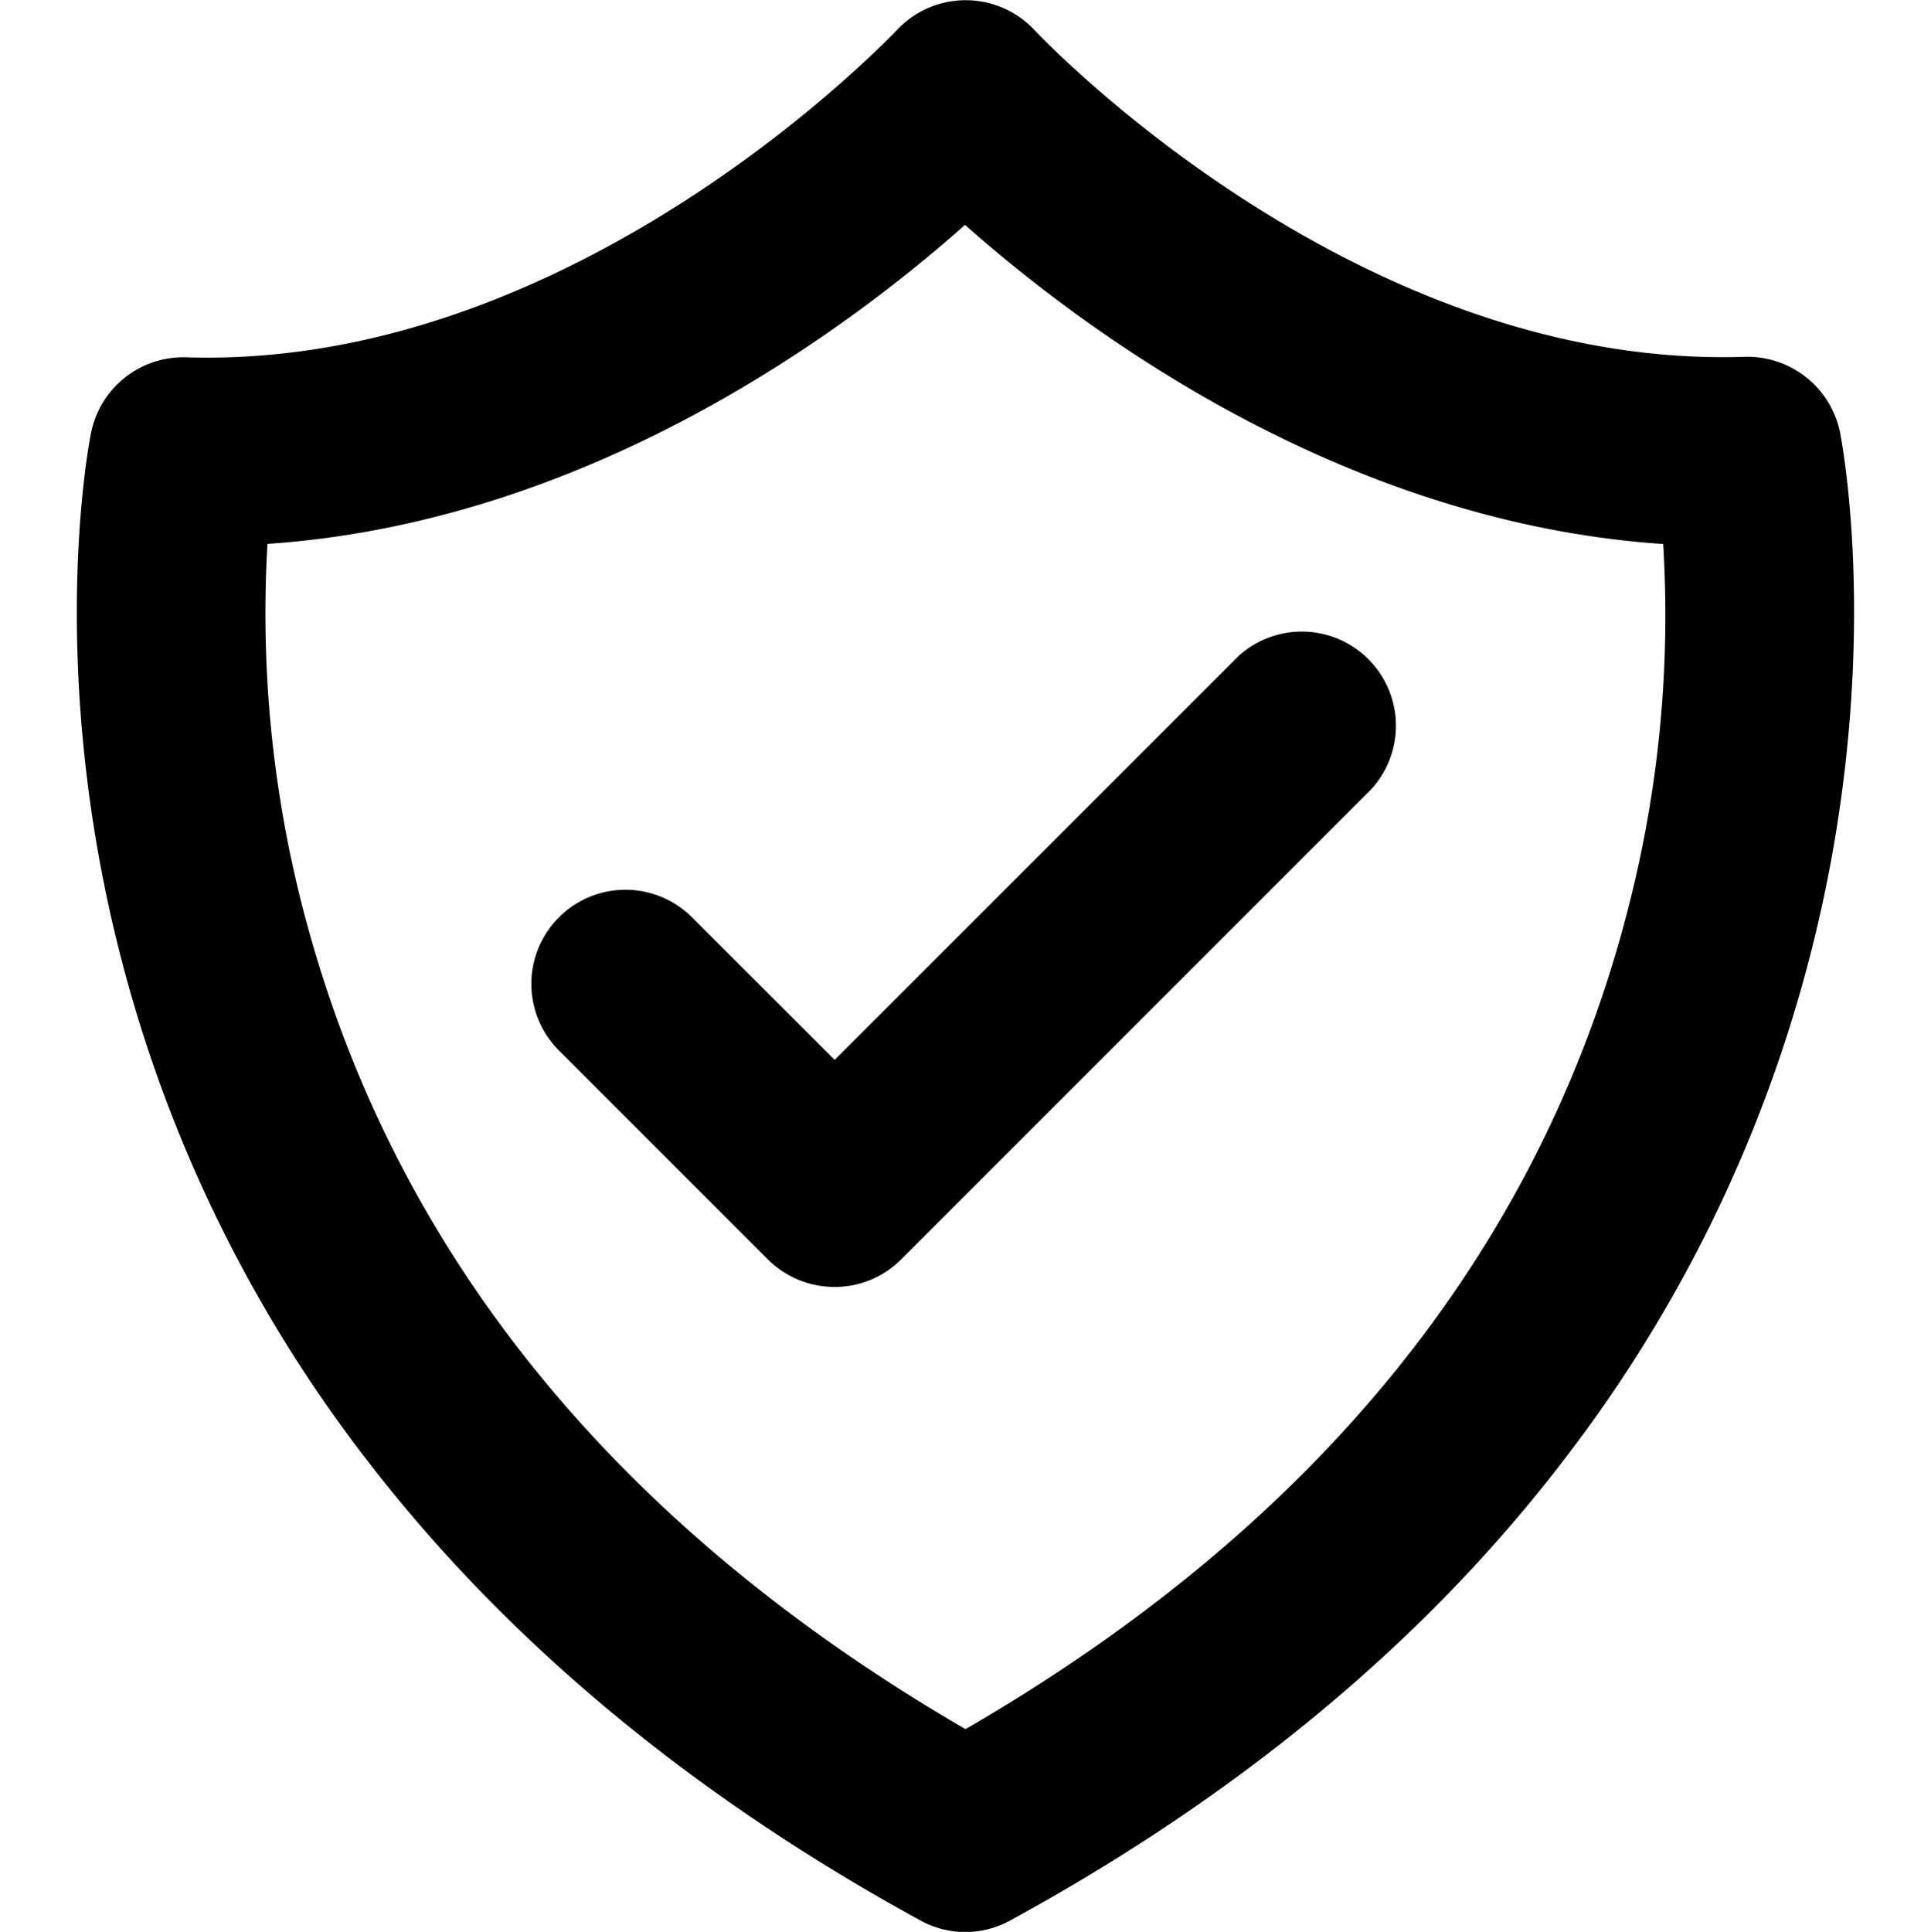 <?xml version="1.0" encoding="UTF-8"?>
<svg xmlns="http://www.w3.org/2000/svg" width="16" height="16.005" fill="none" style="-webkit-print-color-adjust::exact" viewBox="122 1057.997 16 16.005">
  <g style="fill:#000">
    <path d="M137.247 1061.582a.784.784 0 0 0-.79-.629c-3.241.107-5.857-2.678-5.882-2.703a.78.78 0 0 0-1.147 0c-.028.025-2.647 2.81-5.884 2.707a.78.78 0 0 0-.79.628c-.017.081-.388 2 .283 4.478a11.5 11.5 0 0 0 1.991 4.015c1.15 1.5 2.697 2.791 4.597 3.829a.77.77 0 0 0 .747 0c1.903-1.038 3.45-2.325 4.597-3.829a11.55 11.55 0 0 0 1.99-4.015c.675-2.481.303-4.4.288-4.481m-1.79 4.071c-.748 2.763-2.582 5.004-5.457 6.67-2.847-1.654-4.675-3.873-5.437-6.6a9.8 9.8 0 0 1-.347-3.22c2.665-.18 4.803-1.774 5.78-2.643.98.869 3.12 2.465 5.785 2.644a9.7 9.7 0 0 1-.325 3.15" class="fills"></path>
    <path d="m132.26 1063.435-3.344 3.343-1.175-1.174a.78.78 0 1 0-1.103 1.103l1.725 1.725c.306.303.8.303 1.103 0l3.897-3.897a.78.78 0 0 0-1.104-1.1" class="fills"></path>
  </g>
</svg>
